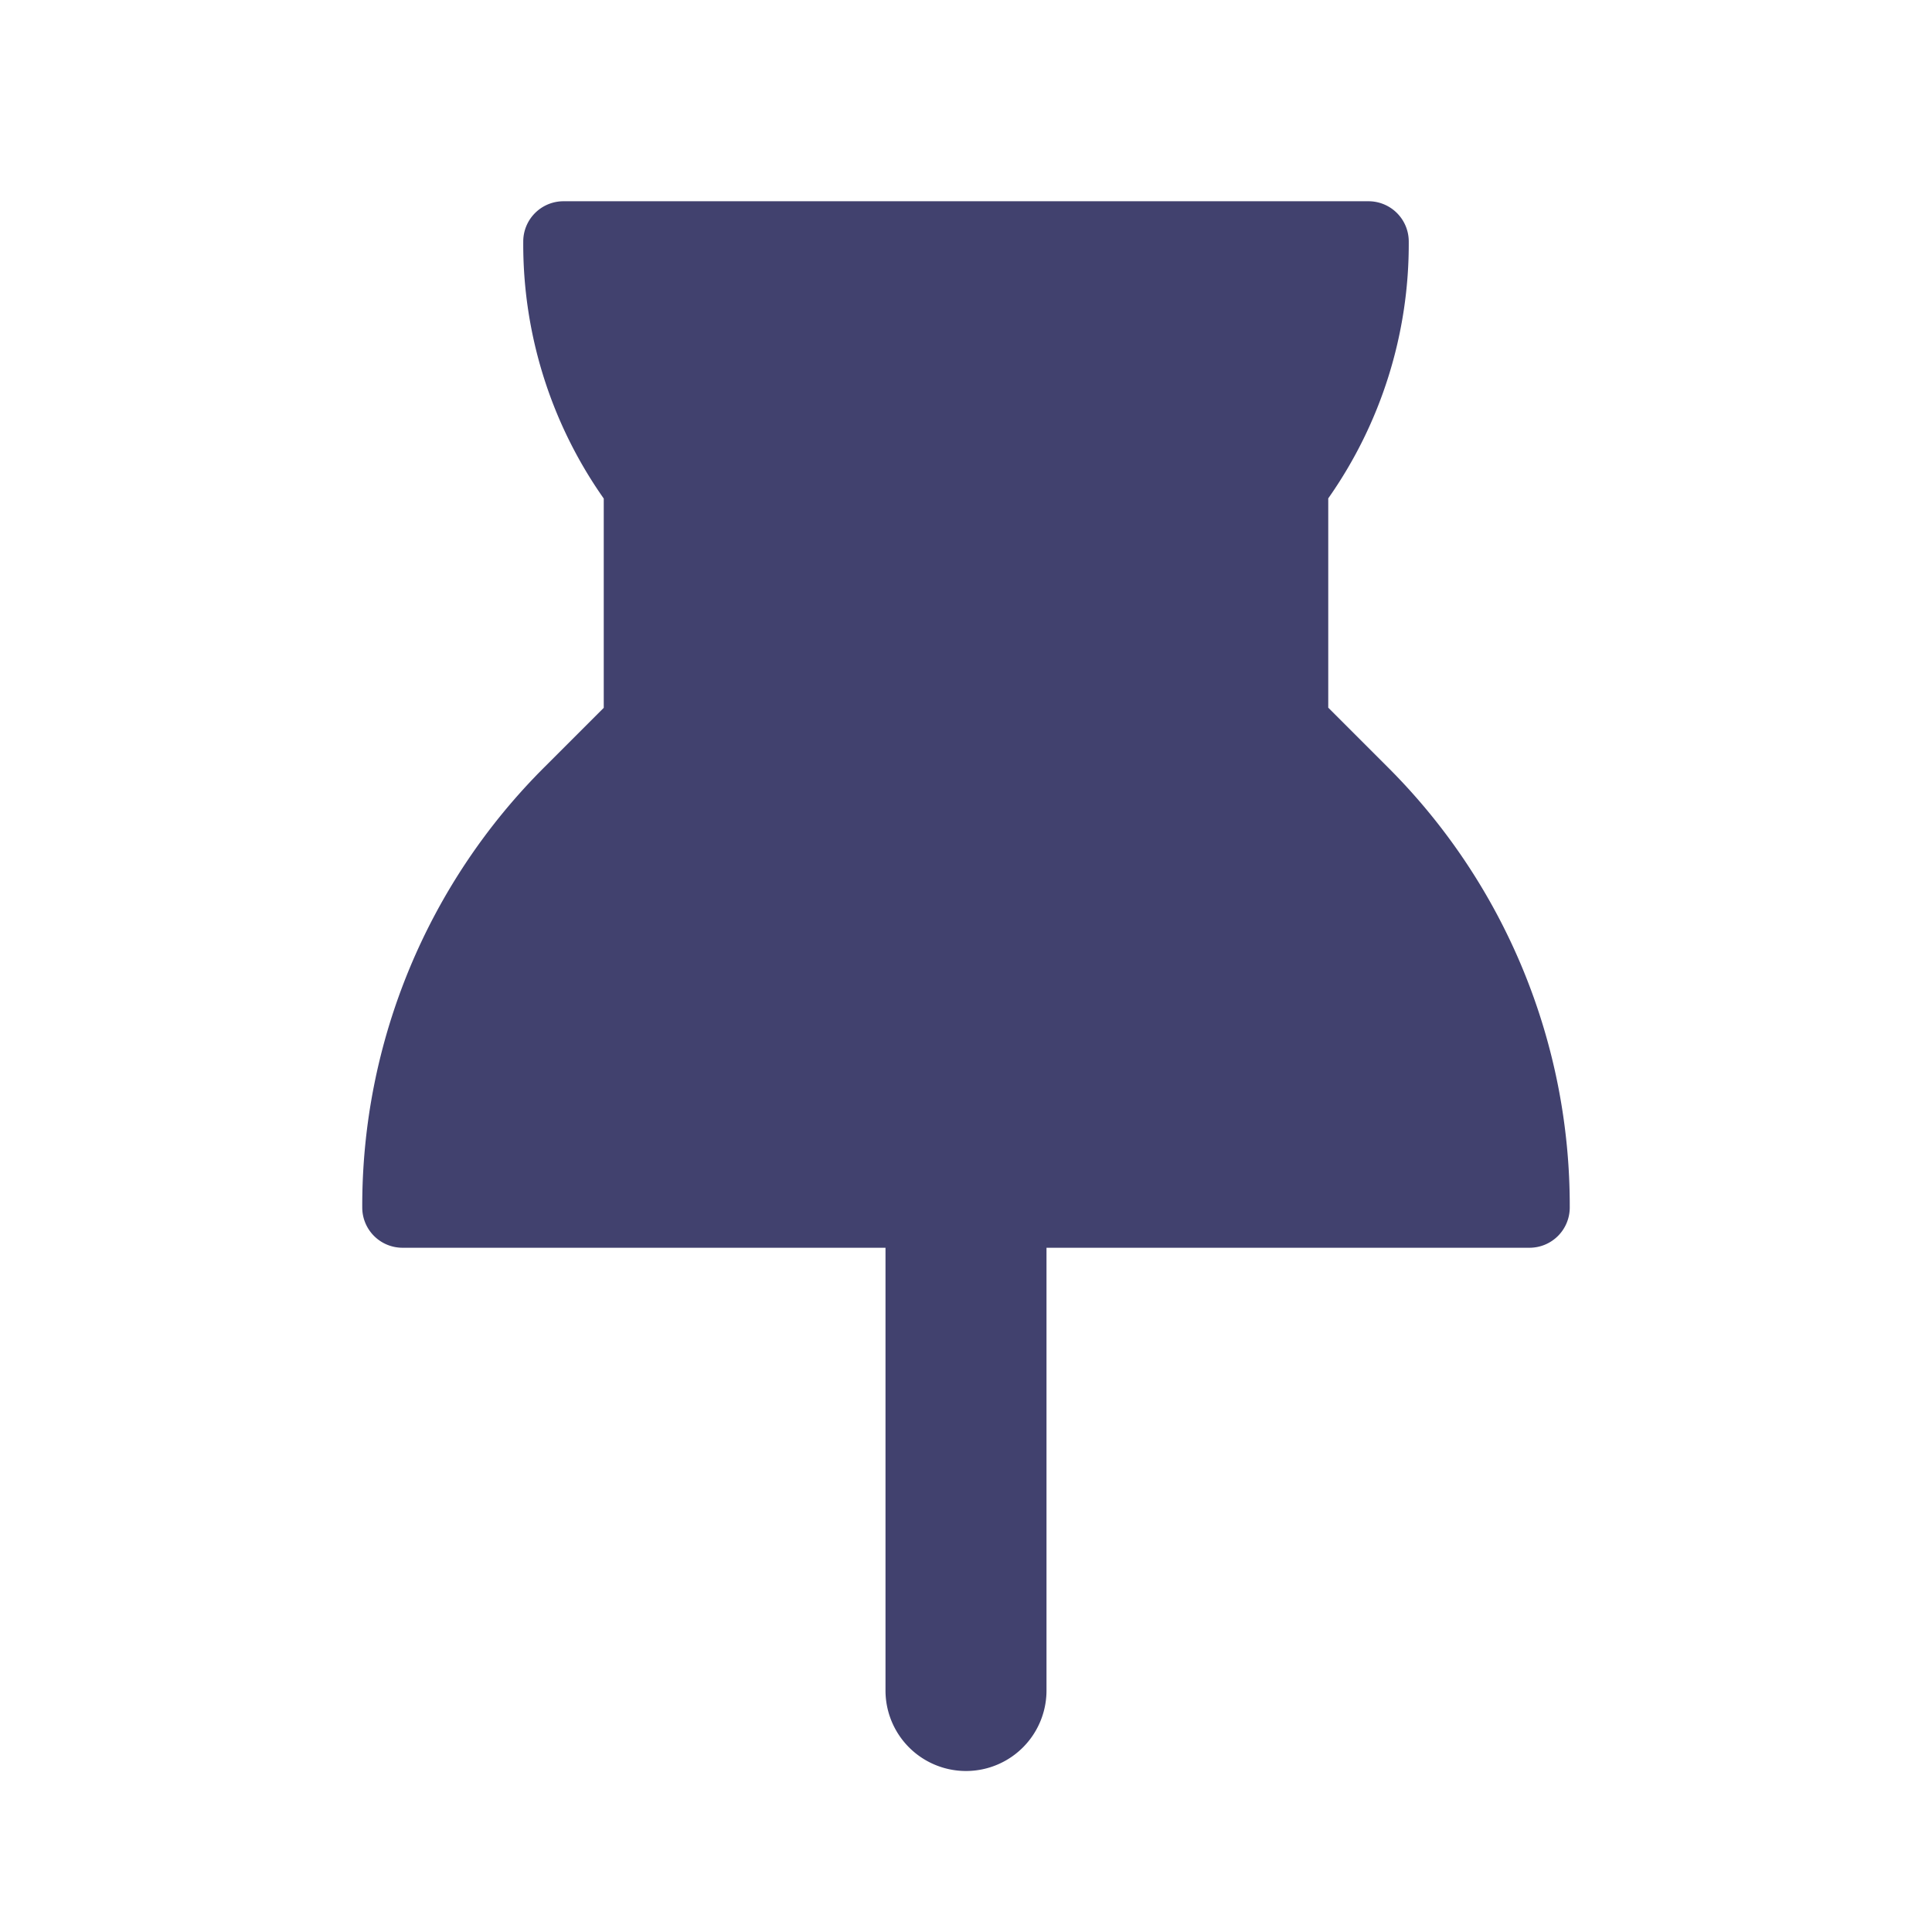 <?xml version="1.0" encoding="utf-8"?><!-- Скачано с сайта svg4.ru / Downloaded from svg4.ru -->
<svg width="800px" height="800px" viewBox="0 0 24 24" id="magicoon-Filled" xmlns="http://www.w3.org/2000/svg">
<defs>
<style>.cls-1{fill:#41416e;}</style>
</defs>
<title>thumbtack</title>
<g id="thumbtack-Filled">
<path id="thumbtack-Filled-2" data-name="thumbtack-Filled" class="cls-1" d="M19.5,15a.5.5,0,0,1-.5.5H13V21a1,1,0,0,1-2,0V15.5H5a.5.5,0,0,1-.5-.5A7.69,7.69,0,0,1,6.767,9.526L7.5,8.793v-2.6A5.487,5.487,0,0,1,6.5,3,.5.5,0,0,1,7,2.5H17a.5.5,0,0,1,.5.5,5.49,5.49,0,0,1-1,3.191v2.6l.733.733A7.69,7.69,0,0,1,19.5,15Z"/>
</g>
</svg>